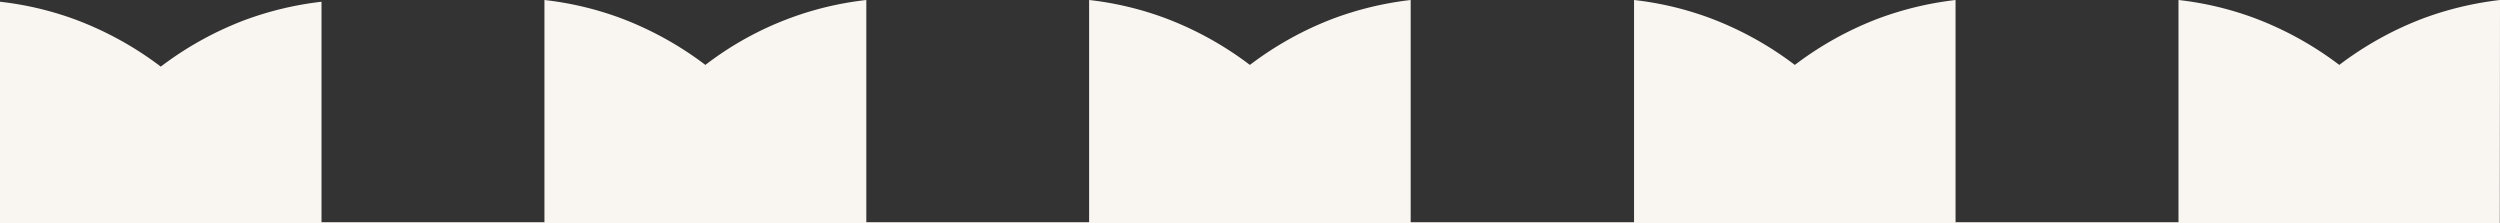 <?xml version="1.0" encoding="UTF-8"?> <svg xmlns="http://www.w3.org/2000/svg" id="Livello_1" data-name="Livello 1" viewBox="0 0 1440 128.57"><rect x="0" y="0" width="1440" height="128.57" fill="#333333" stroke="none"/><defs><style> .cls-1 { fill: #f9f5f1; } </style></defs><title>Vector</title><path class="cls-1" d="M1439.84,0V1453H0V1A184.92,184.92,0,0,1,44.09,11.51,193.5,193.5,0,0,1,92.61,38.37,193.07,193.07,0,0,1,141.1,11.51,189.82,189.82,0,0,1,185.19,1V128H313.6V0a186.27,186.27,0,0,1,44.17,10.52A193.44,193.44,0,0,1,406.3,37.39,185.84,185.84,0,0,1,499,0V128H627.33V0a185.35,185.35,0,0,1,44.08,10.52,193.07,193.07,0,0,1,48.53,26.87,192.38,192.38,0,0,1,48.49-26.87A190.07,190.07,0,0,1,812.55,0V128H941.21V0a185.24,185.24,0,0,1,44.08,10.52,193.07,193.07,0,0,1,48.53,26.87,192.56,192.56,0,0,1,48.49-26.87A190.22,190.22,0,0,1,1126.4,0V128h128.41V0a185.41,185.41,0,0,1,44.09,10.52,193.44,193.44,0,0,1,48.53,26.87,192.47,192.47,0,0,1,48.48-26.87A190.34,190.34,0,0,1,1440,0V166.24"></path></svg> 